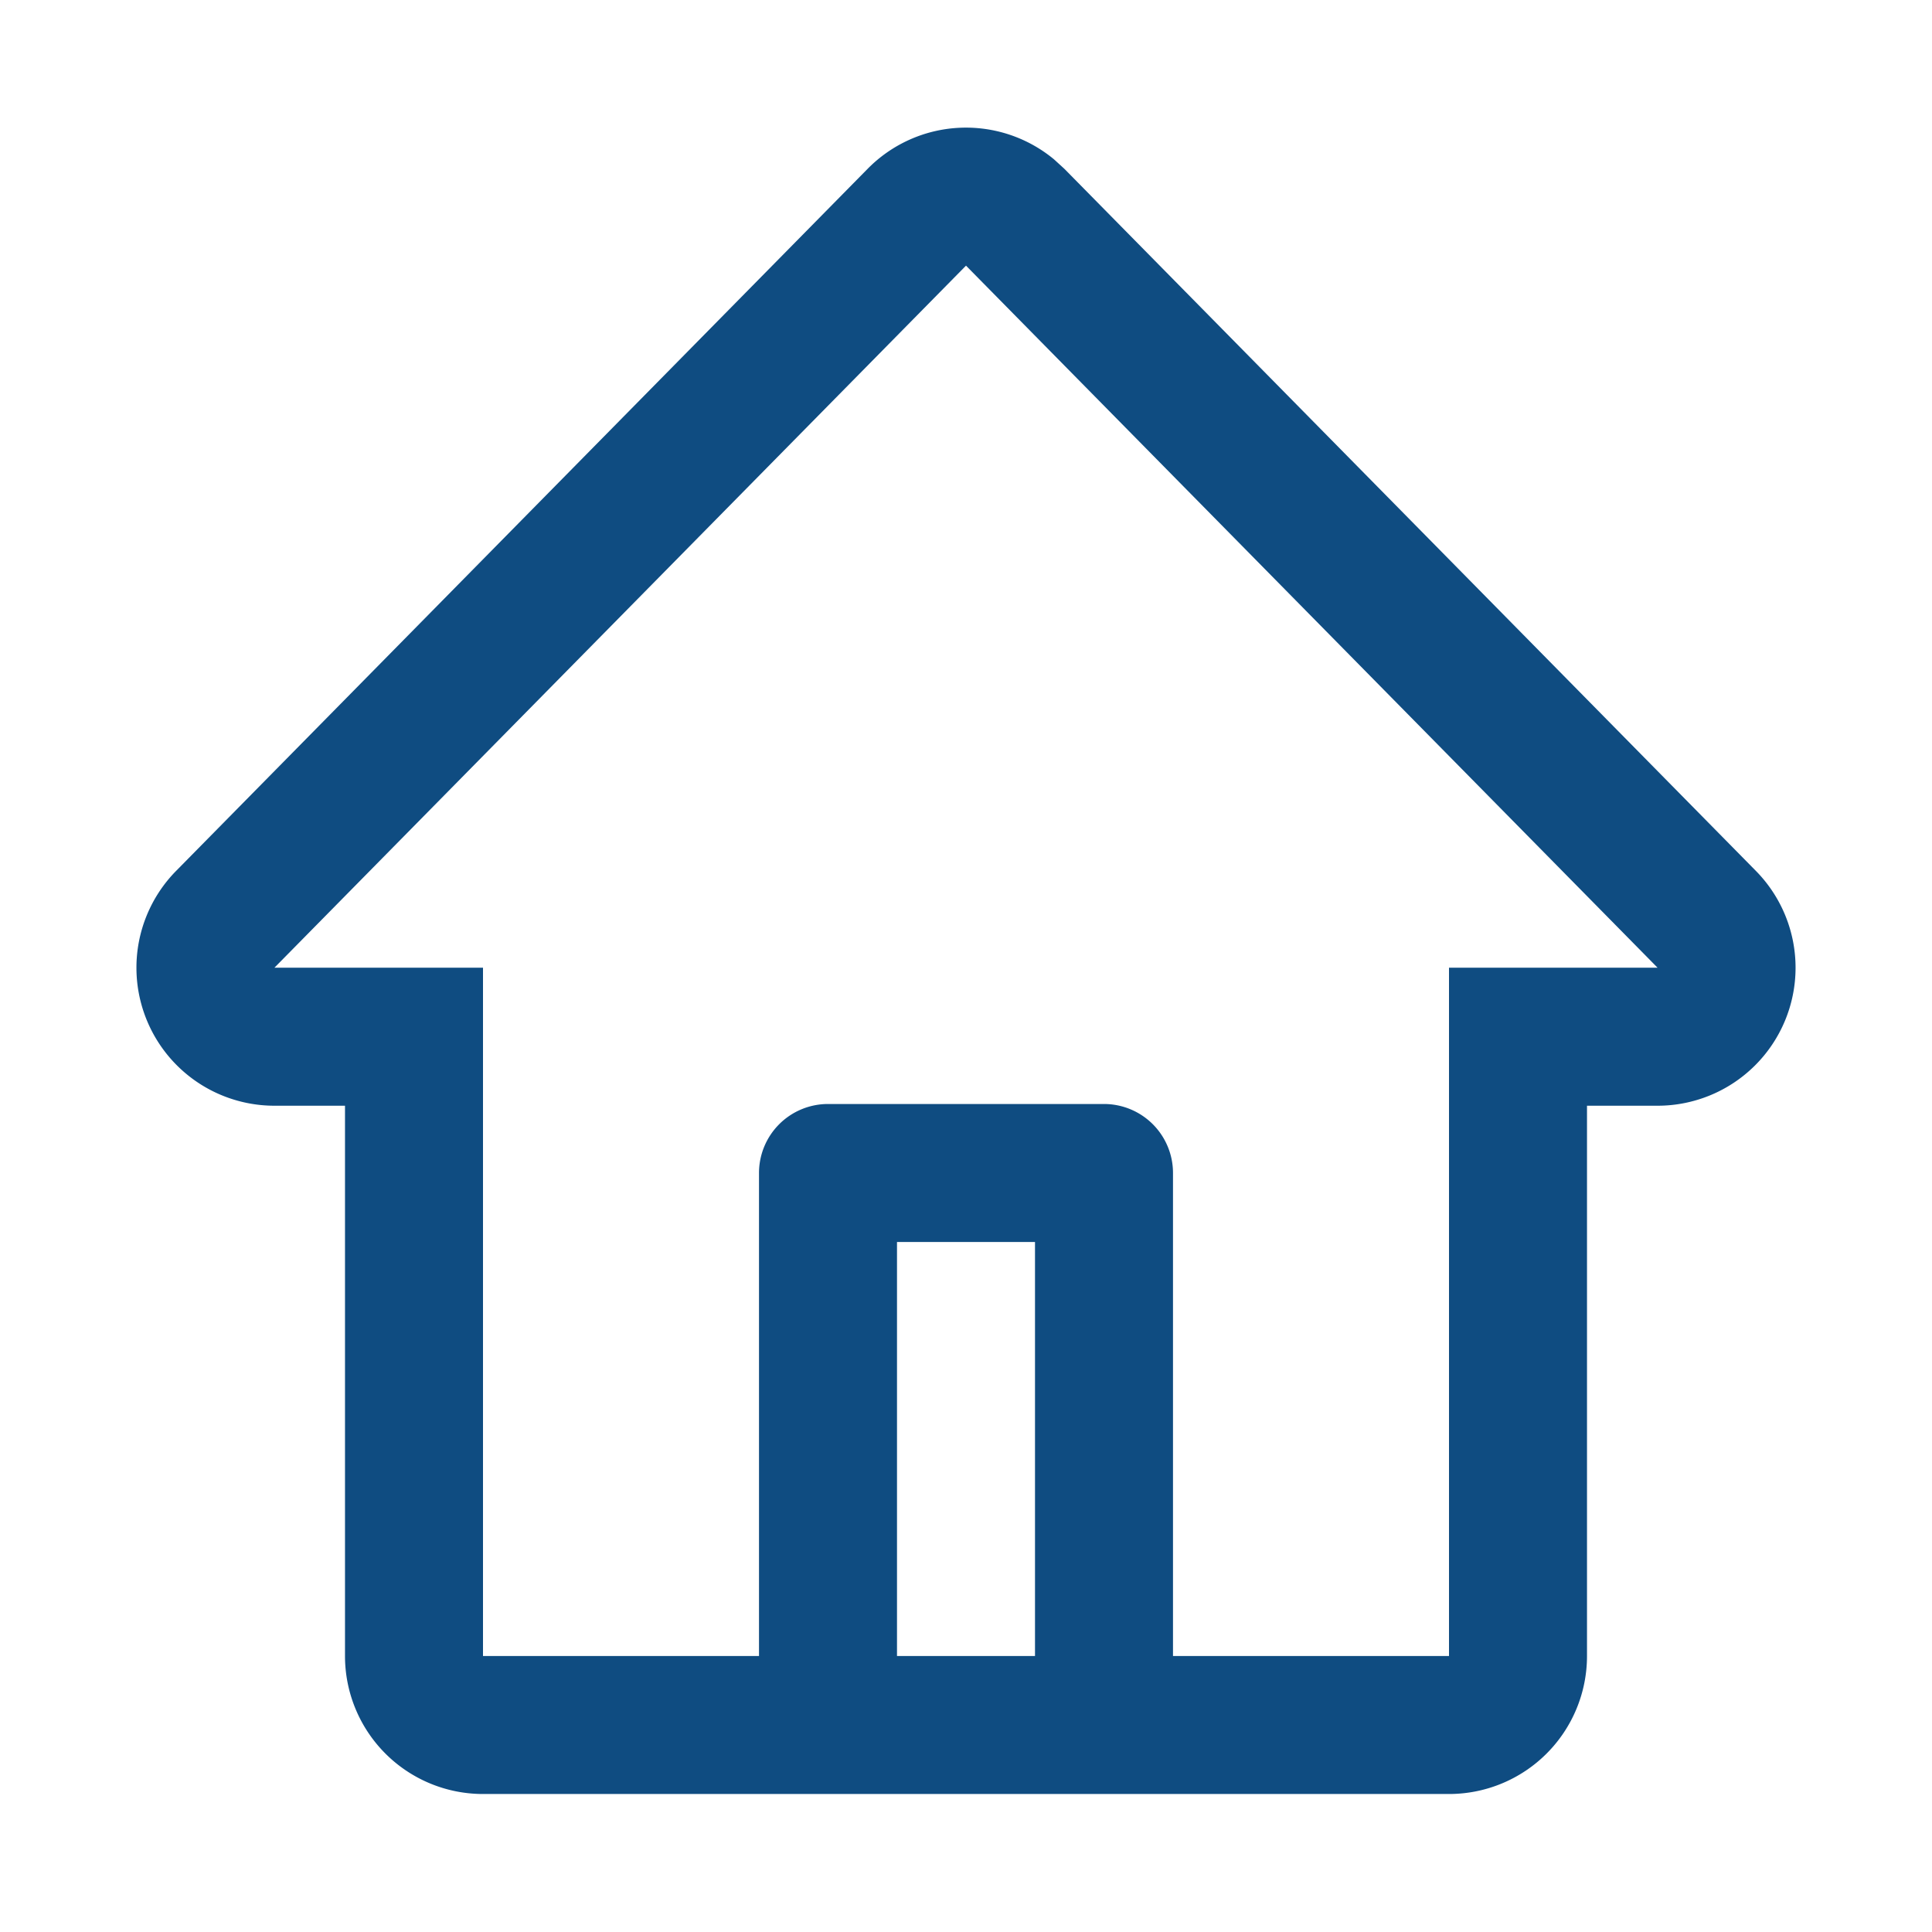 <?xml version="1.0" standalone="no"?><!DOCTYPE svg PUBLIC "-//W3C//DTD SVG 1.1//EN" "http://www.w3.org/Graphics/SVG/1.1/DTD/svg11.dtd"><svg t="1716427445084" class="icon" viewBox="0 0 1024 1024" version="1.1" xmlns="http://www.w3.org/2000/svg" p-id="11738" xmlns:xlink="http://www.w3.org/1999/xlink" width="200" height="200"><path d="M256 950.857a73.143 73.143 0 0 1-73.143-73.143v-291.657H145.445a73.143 73.143 0 0 1-52.078-124.489L459.886 89.454a73.143 73.143 0 0 1 98.743-5.01l5.486 5.01 366.519 372.114a73.143 73.143 0 0 1-52.078 124.489H841.143V877.714a73.143 73.143 0 0 1-73.143 73.143H256z m256-810.057L145.445 512.914H256V877.714h146.286v-256a36.571 36.571 0 0 1 36.571-36.571h146.286a36.571 36.571 0 0 1 36.571 36.571v256h146.286v-364.8h110.555L512 140.8zM548.571 658.286h-73.143v219.429h73.143v-219.429z" fill="#0F4C81" p-id="11739"></path></svg>